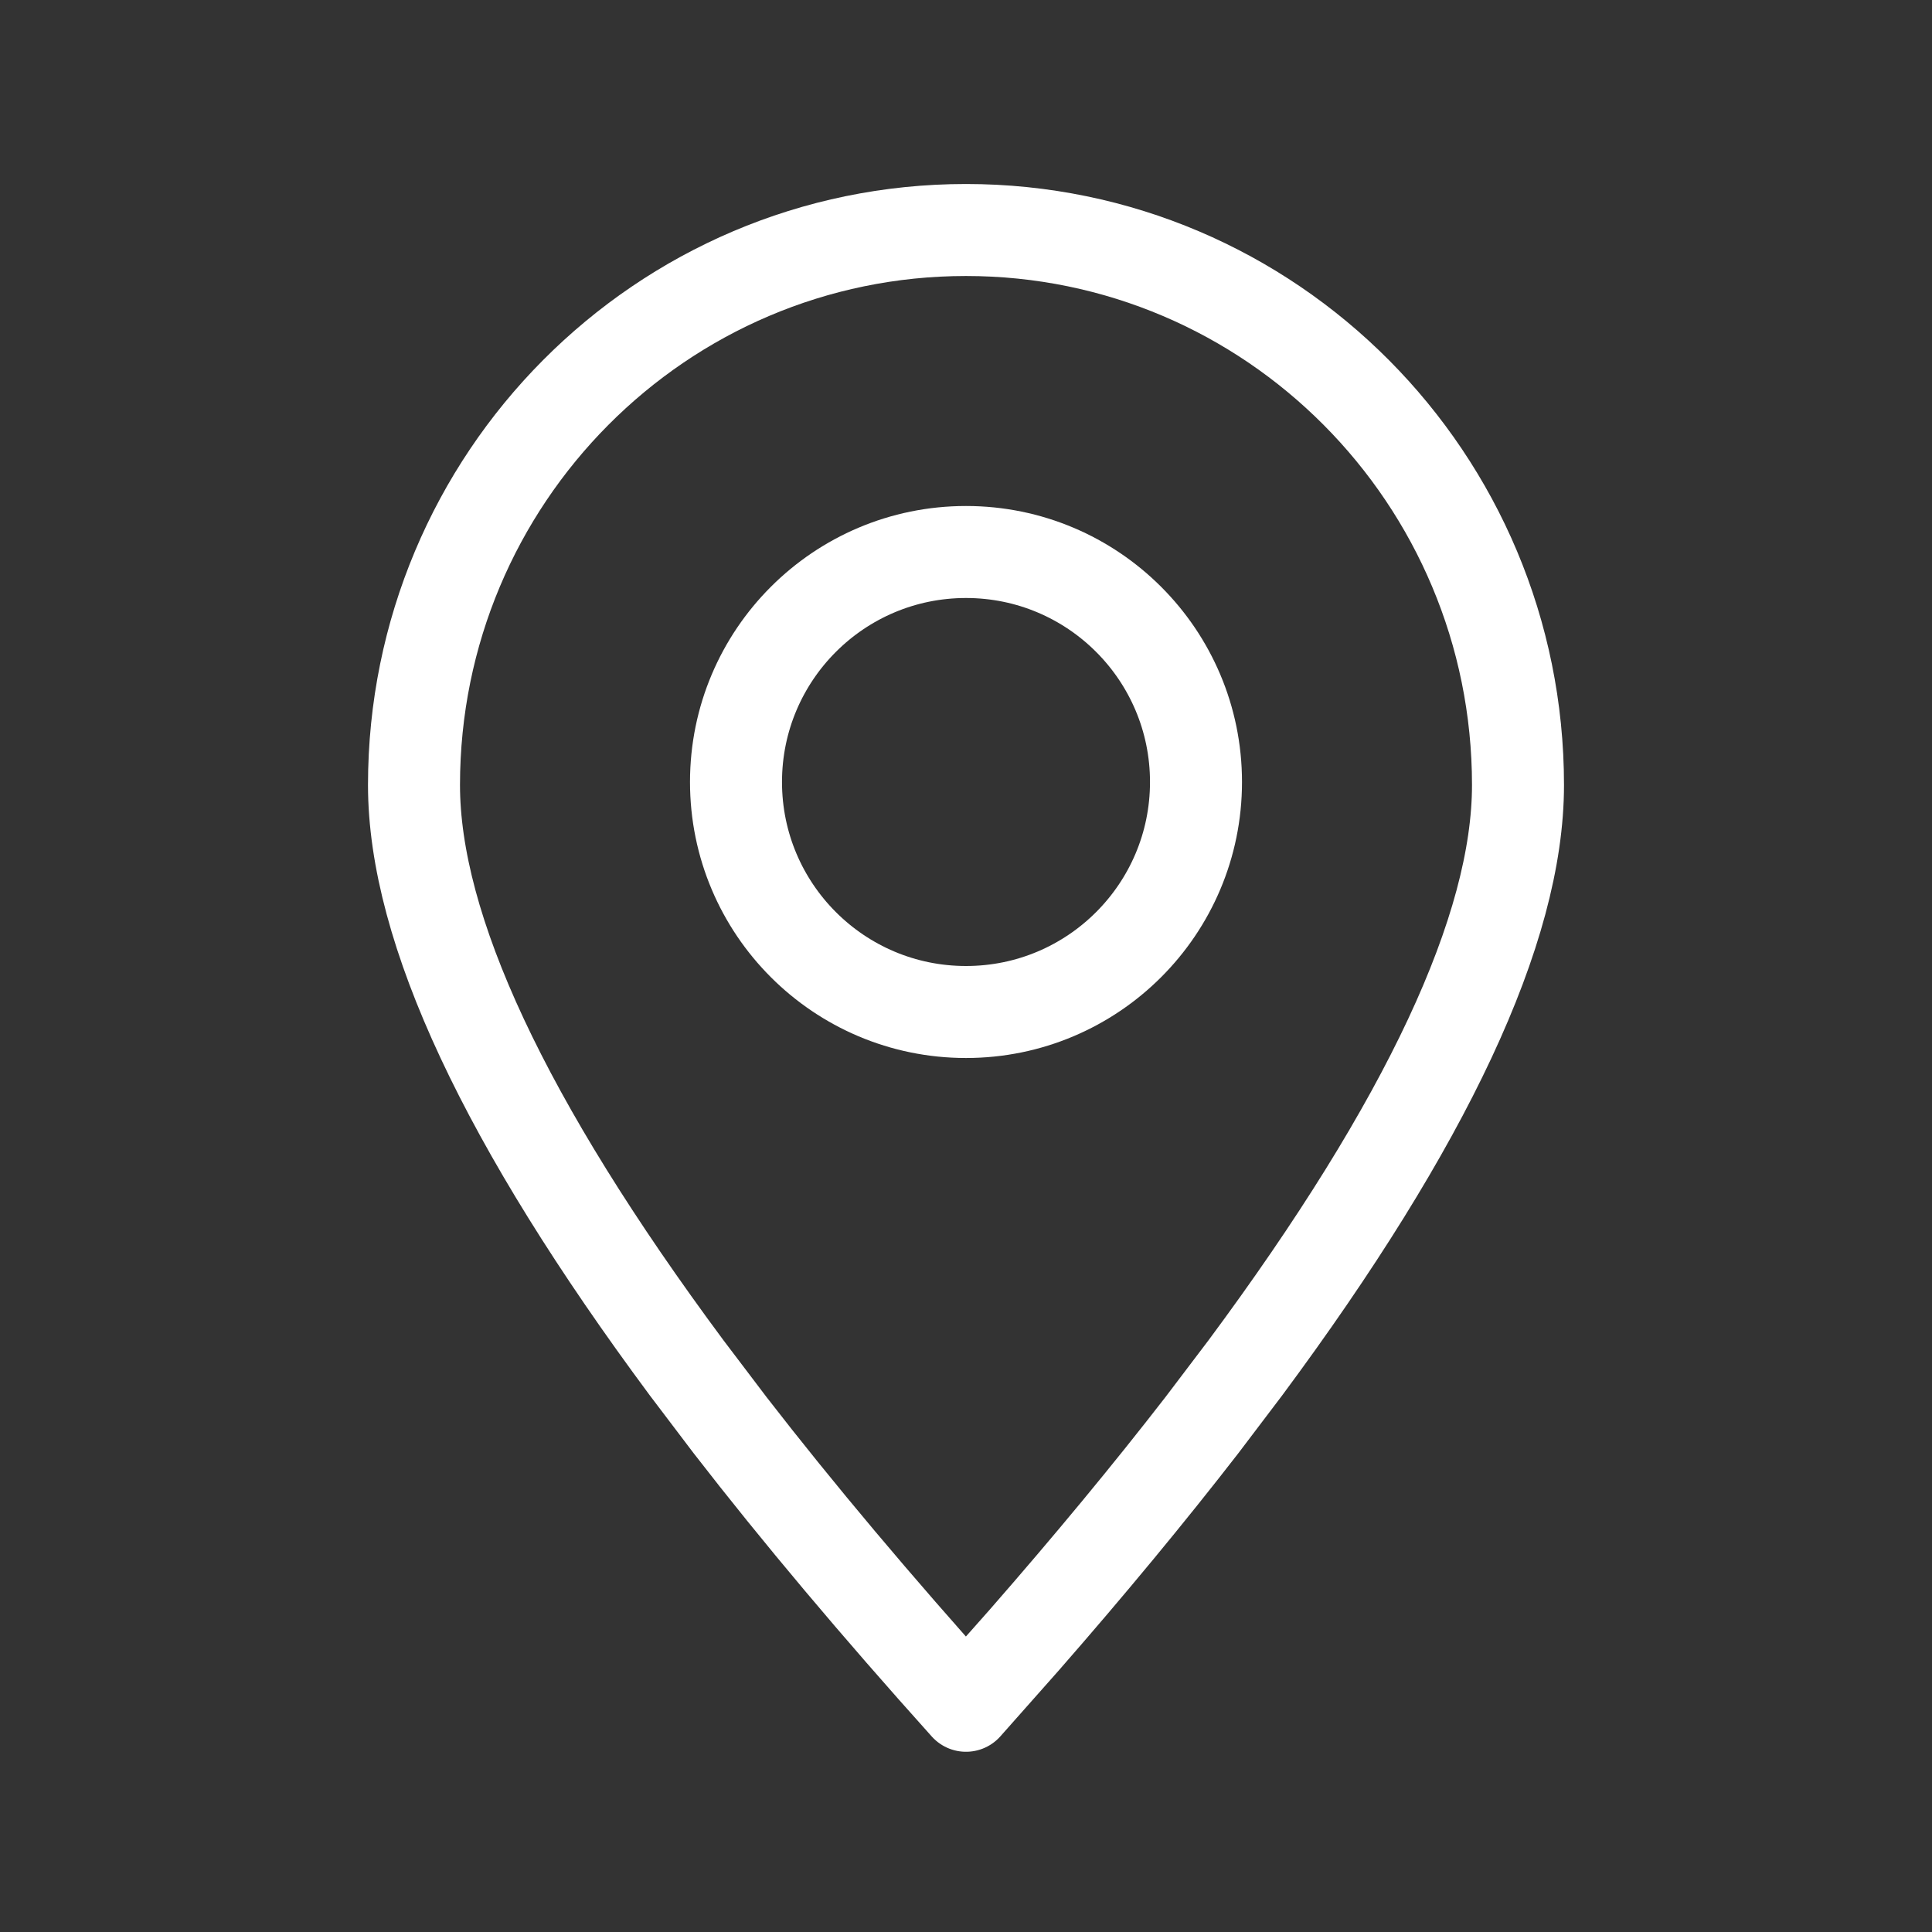 <svg width="21px" height="21px"  viewBox="0 0 21 21" xmlns="http://www.w3.org/2000/svg"><rect x="0" y="0" width="21" height="21" fill="#333333" stroke="none"/><g  fill-rule="evenodd"  stroke-linecap="round"  stroke="#fff" stroke-linejoin="round" transform="translate(4 2)"><path d="m6.5 16.541.631-.712c.716-.819 1.36-1.598 1.933-2.338l.473-.624c1.975-2.662 2.963-4.773 2.963-6.334 0-3.332-2.686-6.033-6-6.033s-6 2.701-6 6.033c0 1.561.988 3.672 2.963 6.334l.473.624c.736.951 1.591 1.967 2.564 3.05z" fill="transparent" /><circle fill="transparent" cx="6.5" cy="6.5" r="2.5"/></g></svg>